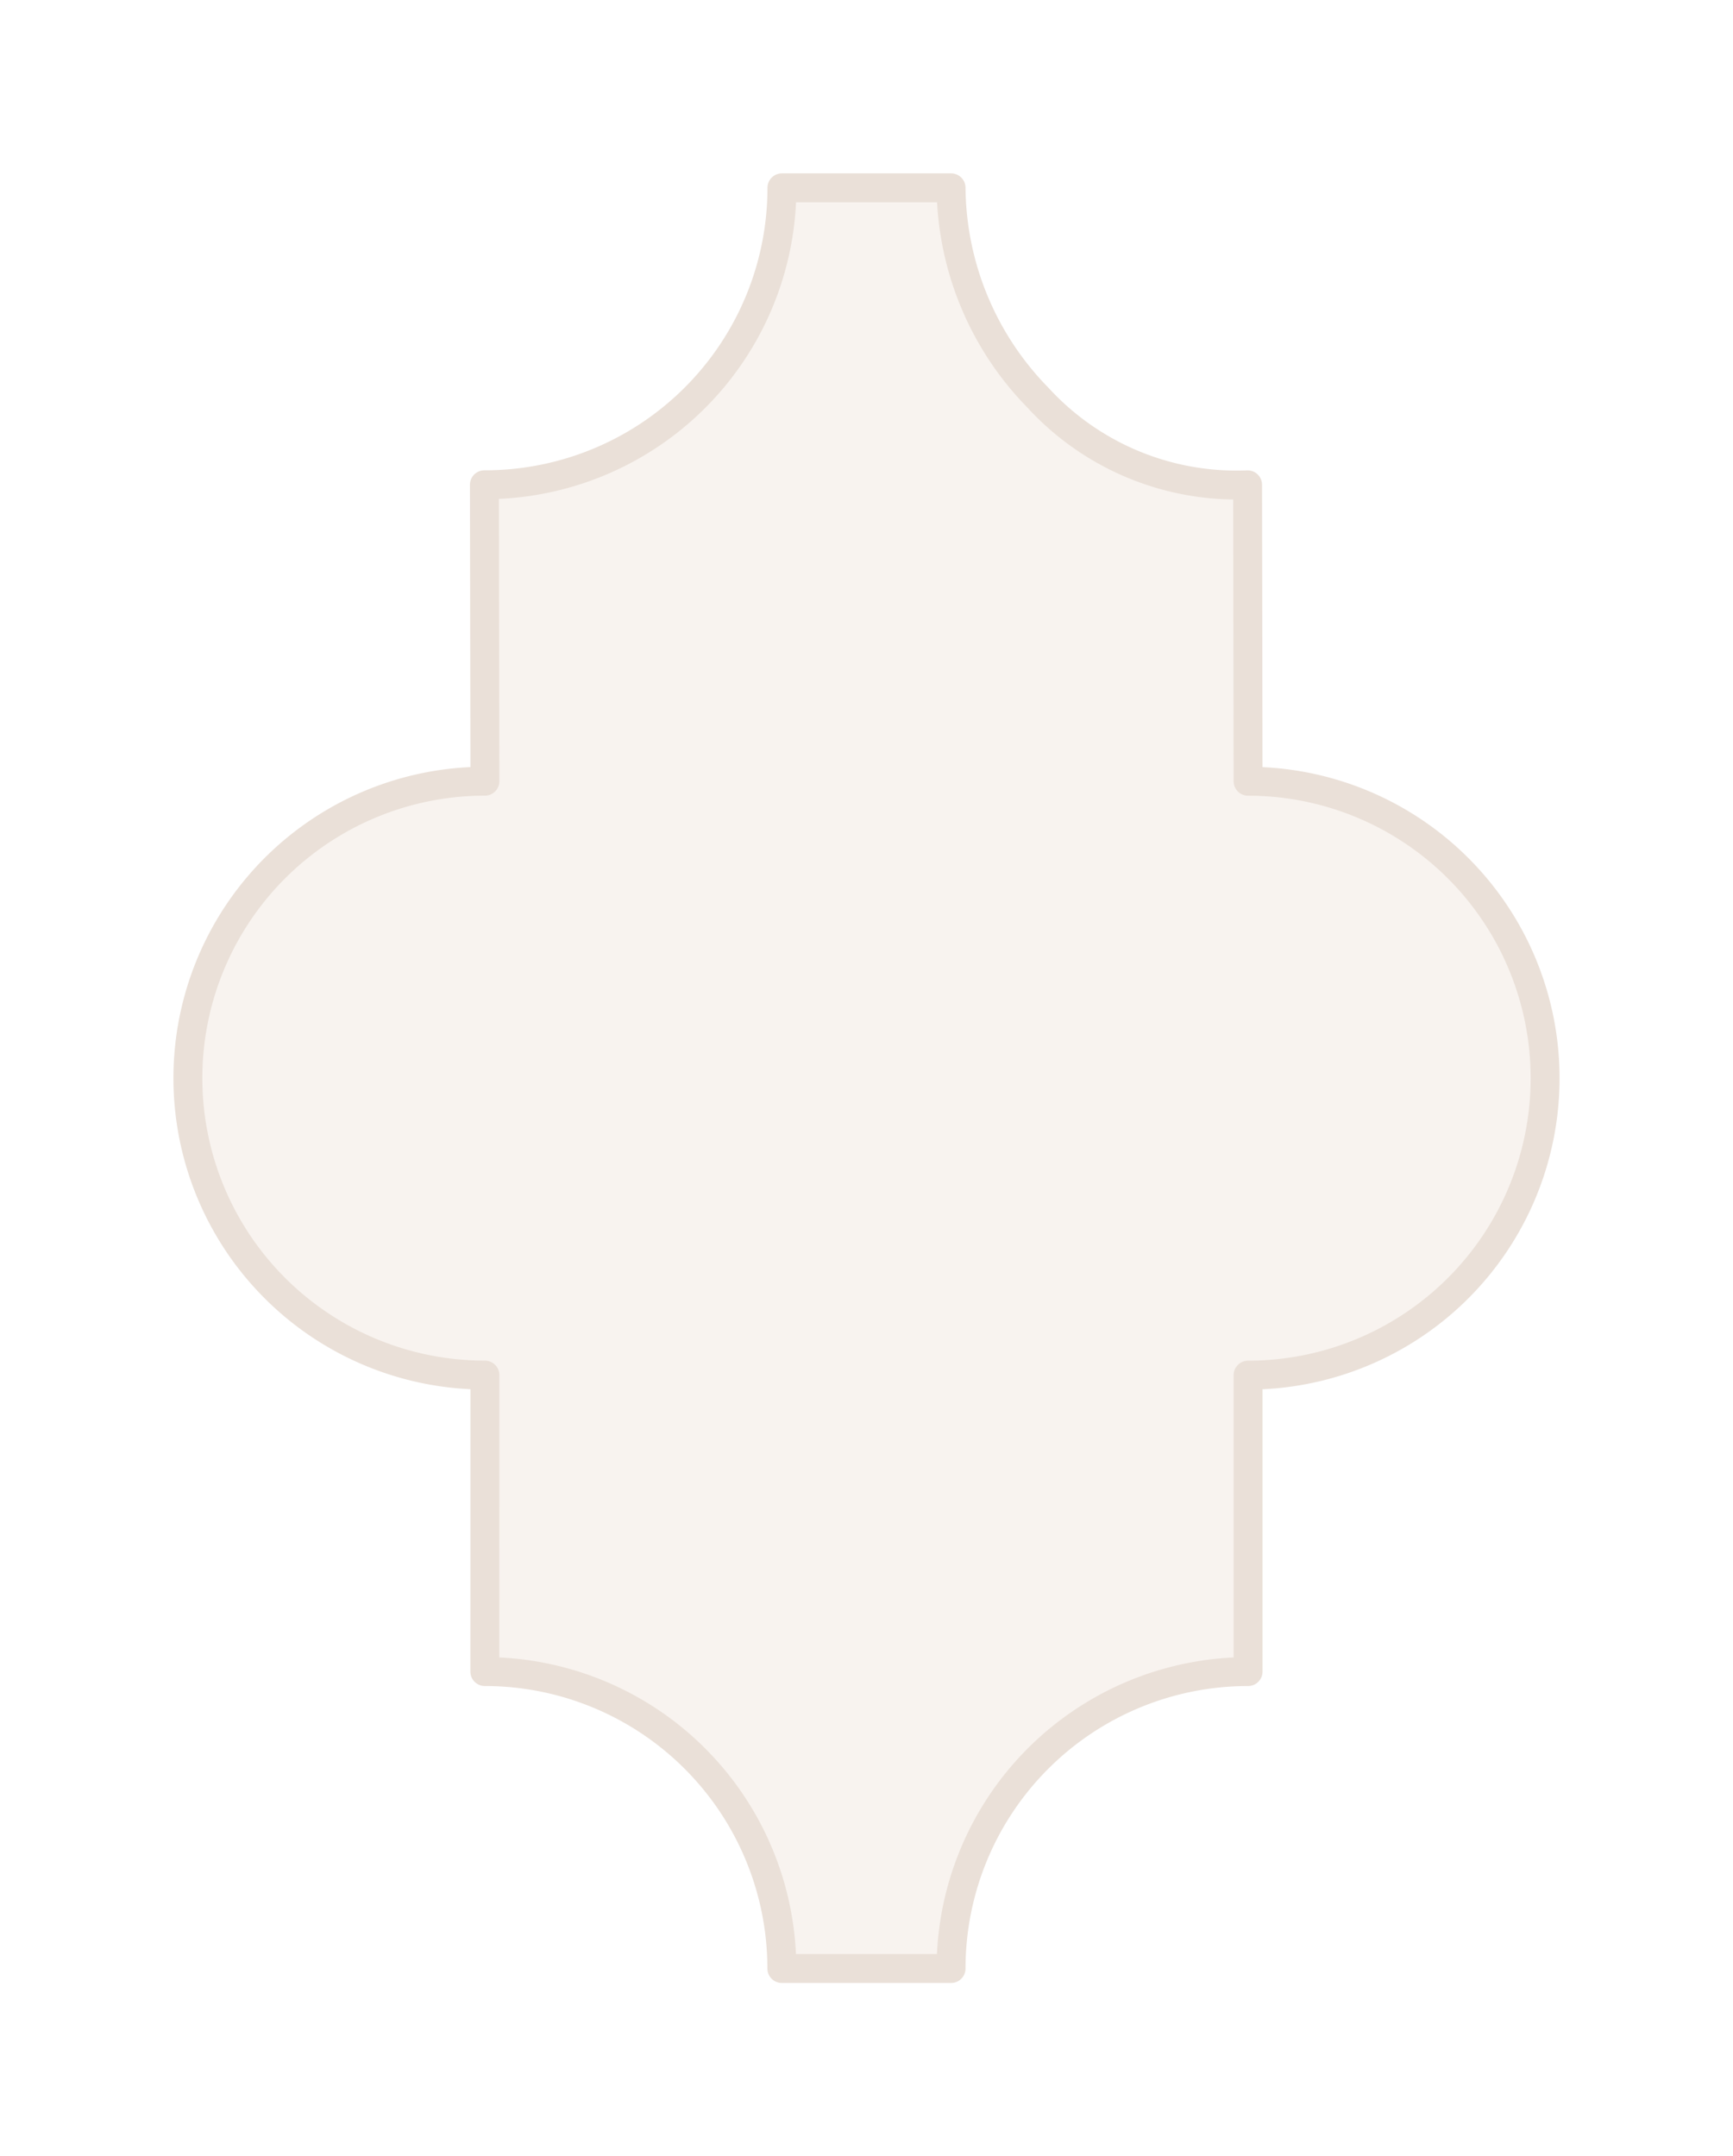 <svg xmlns="http://www.w3.org/2000/svg" xmlns:xlink="http://www.w3.org/1999/xlink" width="89.924" height="111.919" viewBox="0 0 89.924 111.919"><defs><filter id="a" x="0" y="0" width="89.924" height="111.919" filterUnits="userSpaceOnUse"><feOffset dx="2" dy="3" input="SourceAlpha"/><feGaussianBlur stdDeviation="3" result="b"/><feFlood flood-opacity="0.161"/><feComposite operator="in" in2="b"/><feComposite in="SourceGraphic"/></filter></defs><g transform="translate(7.75 6.75)"><g transform="matrix(1, 0, 0, 1, -7.75, -6.75)" filter="url(#a)"><path d="M405.307,559.969a15.411,15.411,0,0,1,15.412,15.412H429.5a15.412,15.412,0,0,1,15.412-15.412V544.583a15.412,15.412,0,0,0,0-30.824q-.012-7.693-.025-15.386a13.973,13.973,0,0,1-10.872-4.515,15.752,15.752,0,0,1-4.515-10.9h-8.777a15.412,15.412,0,0,1-15.412,15.412h-.026l.026,15.386a15.412,15.412,0,0,0,0,30.824Z" transform="translate(-382.15 -476.21)" fill="#f8f3ef" stroke="#eae0d8" stroke-linecap="round" stroke-linejoin="round" stroke-width="1.5"/></g></g></svg>